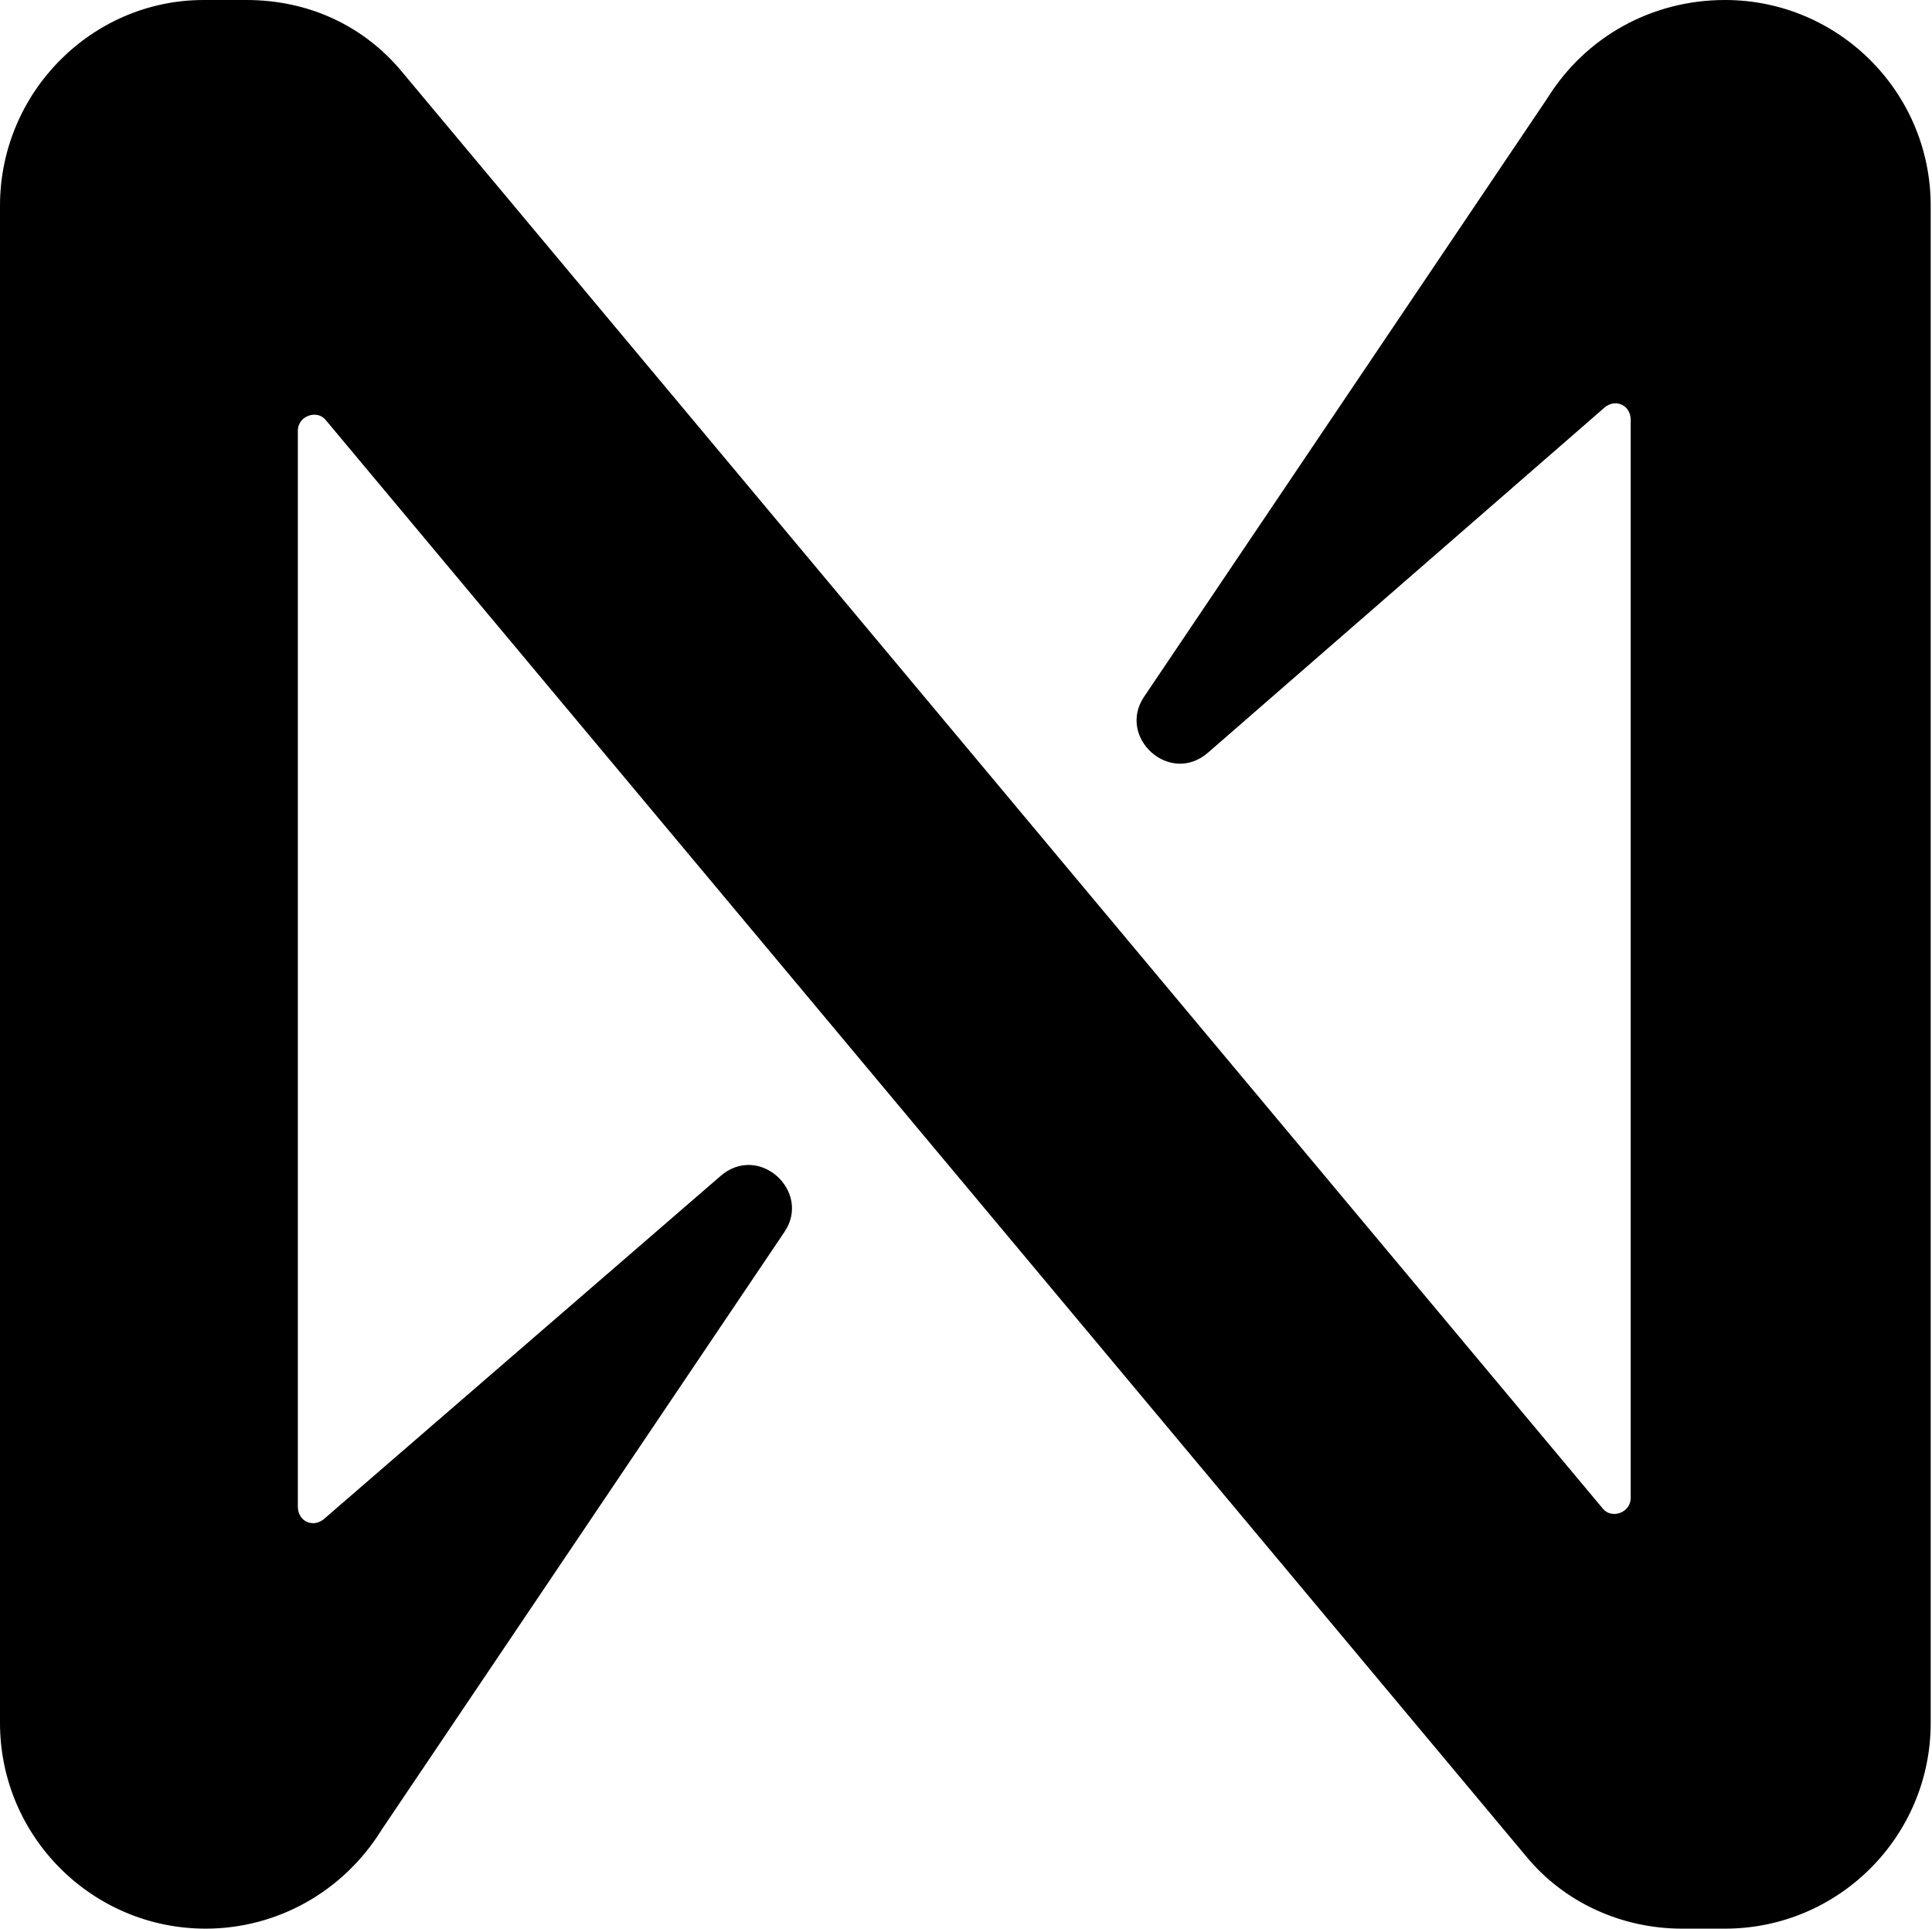 <svg width="561" height="560" fill="none" xmlns="http://www.w3.org/2000/svg"><g clip-path="url(#clip0_401_2)"><path d="M449.244 28.622l-116.977 173.6c-8.089 11.822 7.466 26.134 18.666 16.178l115.111-100.178c3.112-2.489 7.467-.622 7.467 3.734v312.977c0 4.356-5.6 6.223-8.089 3.111L116.978 21.156C105.778 7.466 89.6 0 71.556 0H59.11C26.756 0 0 26.756 0 59.733v440.534C0 533.244 26.756 560 59.733 560c20.534 0 39.822-10.578 51.023-28.622l116.977-173.6c8.089-11.822-7.466-26.134-18.666-16.178L93.956 441.156c-3.112 2.488-7.467.622-7.467-3.734V125.067c0-4.356 5.6-6.223 8.089-3.111l348.444 416.888c11.2 13.689 28 21.156 45.422 21.156h12.445c32.978 0 59.733-26.756 59.733-59.733V59.733C560.622 26.756 533.867 0 500.889 0c-21.156 0-40.445 10.578-51.645 28.622z" fill="#000"/></g><defs><clipPath id="clip0_401_2"><path fill="#fff" d="M0 0h560.622v560H0z"/></clipPath></defs></svg>